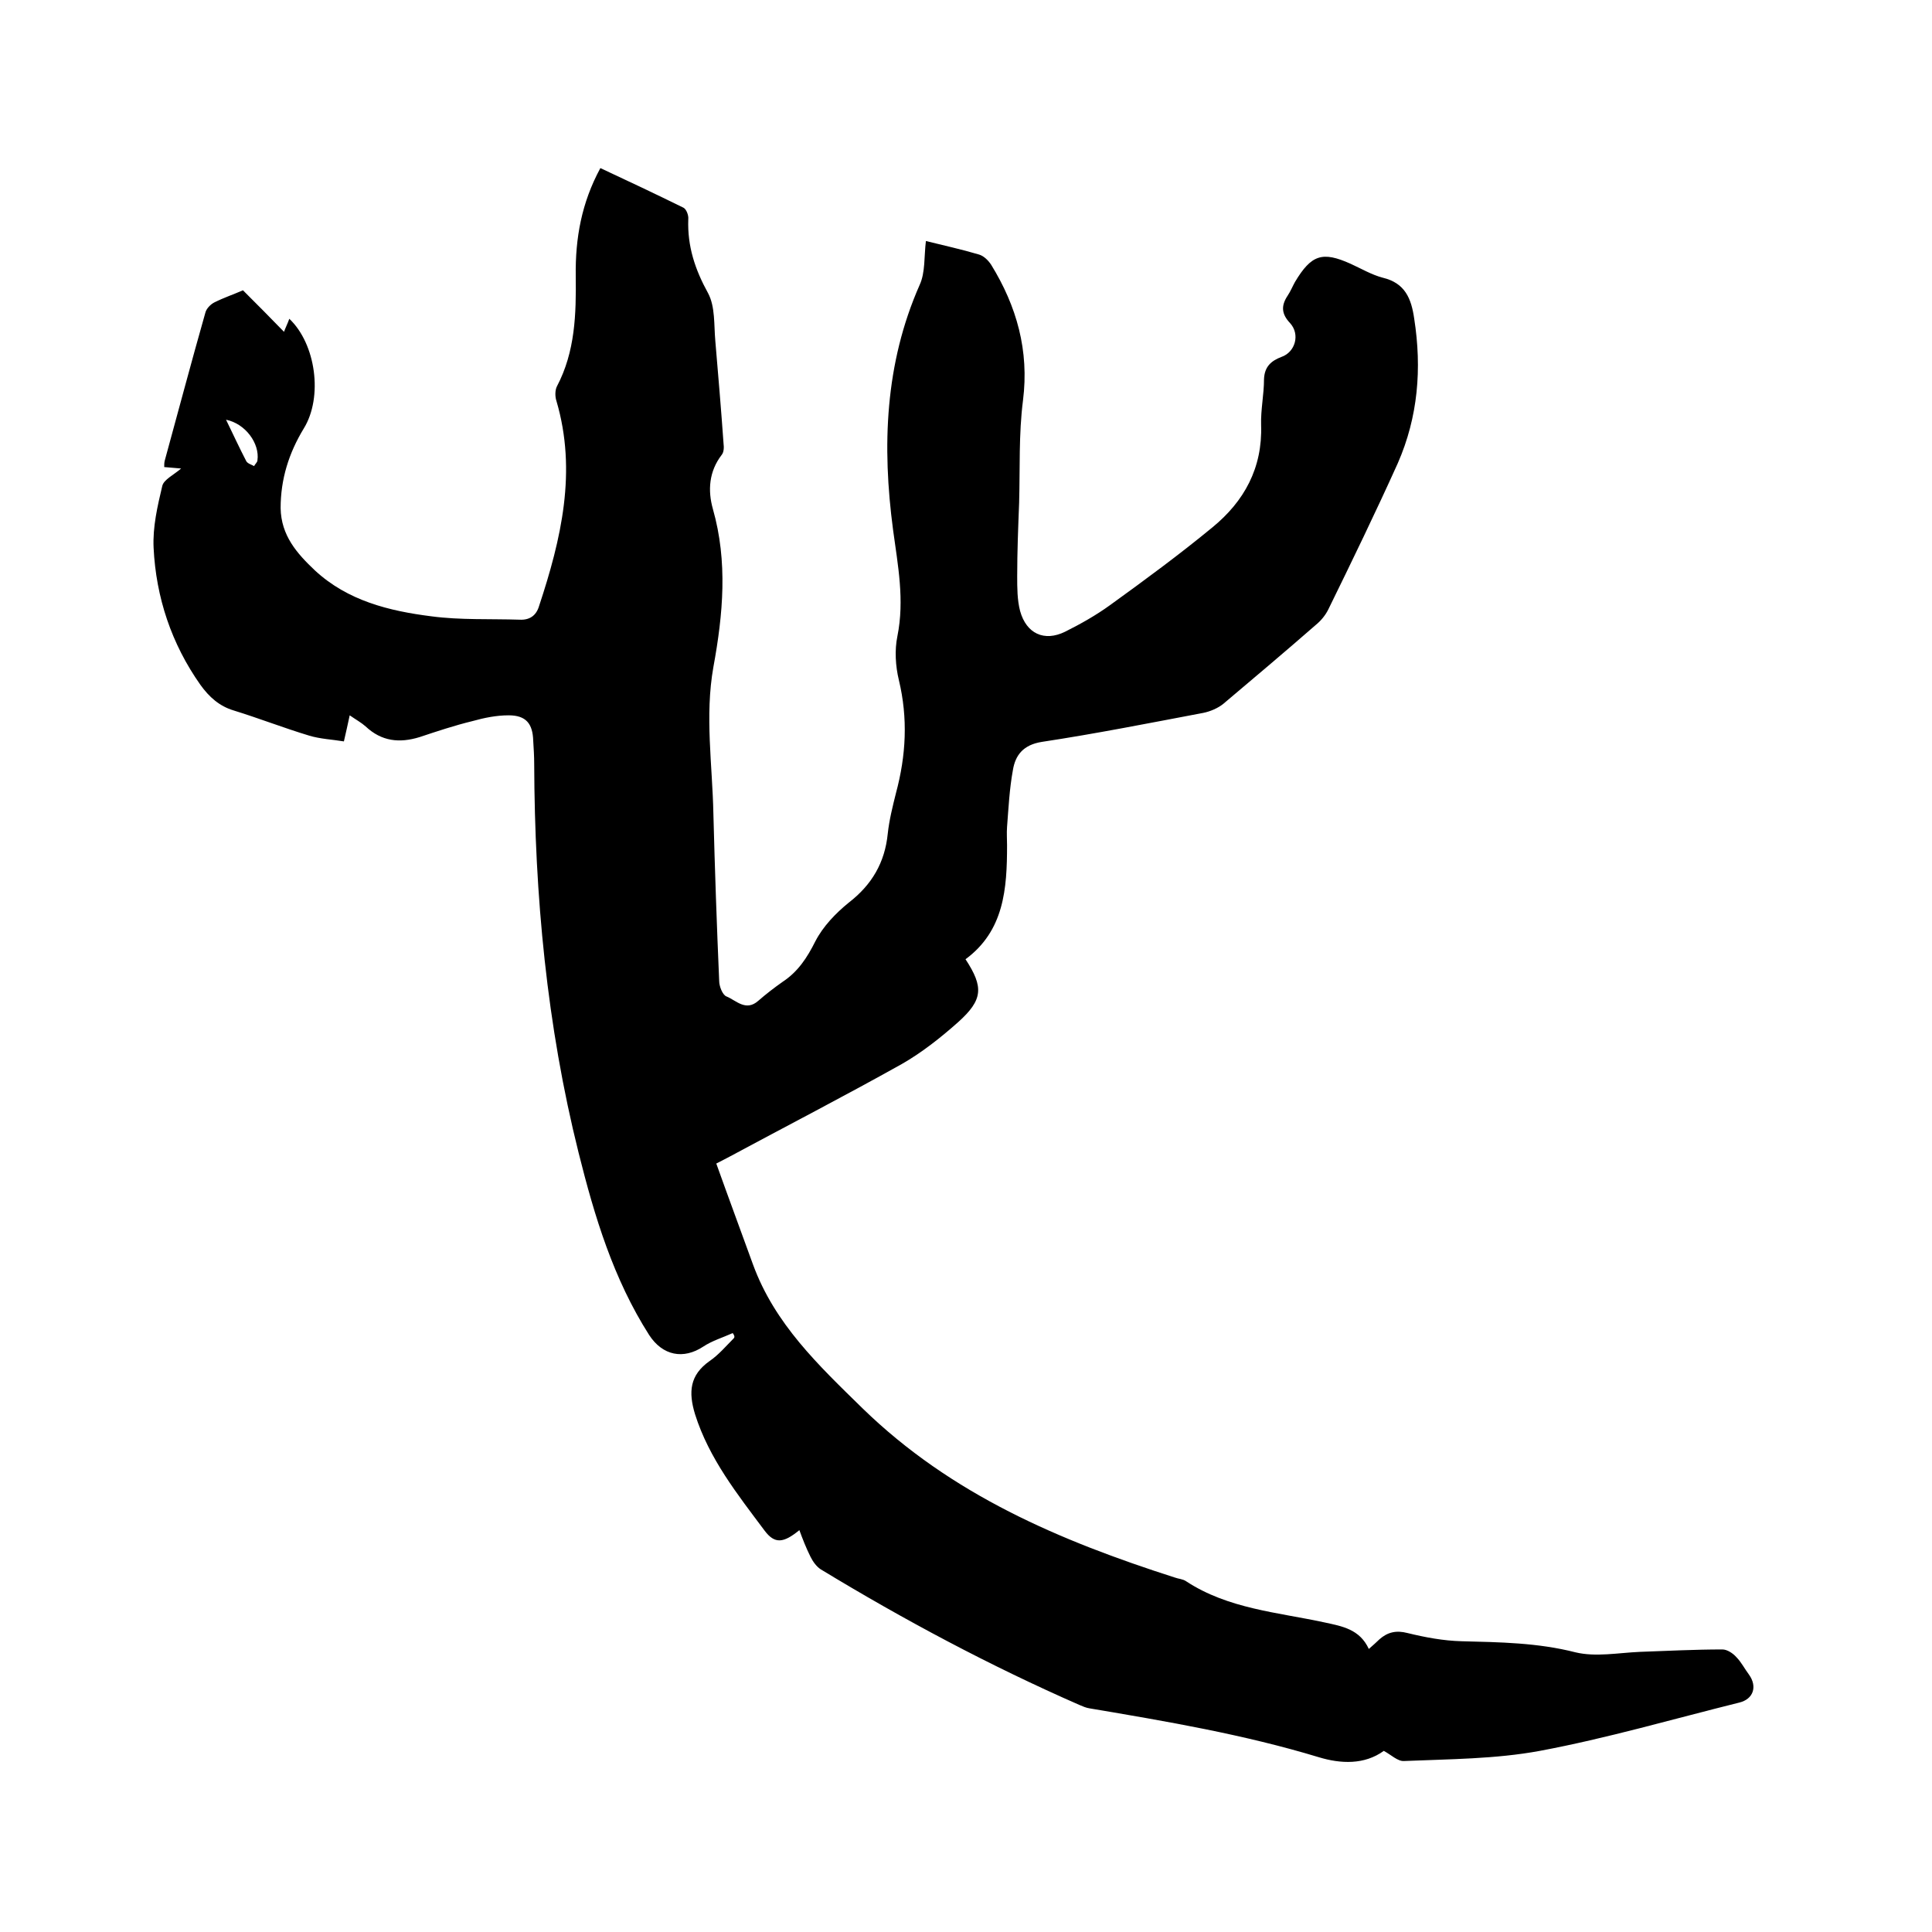 <svg enable-background="new 0 0 400 400" viewBox="0 0 400 400" xmlns="http://www.w3.org/2000/svg"><path d="m151.7 276c-2 .9-4.3 1.6-6.1 2.8-4.1 2.7-8.4 1.9-11.2-2.4-7.4-11.6-11.3-24.5-14.6-37.7-6.6-26.4-9.1-53.3-9.2-80.5 0-1.6-.1-3.2-.2-4.8-.1-3.6-1.5-5.3-5.1-5.3-2.5 0-5 .5-7.5 1.2-3.7.9-7.3 2.1-10.9 3.3-4.2 1.3-7.9.9-11.2-2.2-.9-.8-2-1.4-3.3-2.3-.4 1.8-.7 3.3-1.2 5.4-2.4-.4-4.9-.5-7.2-1.2-5.3-1.6-10.4-3.6-15.6-5.2-3-.9-5.1-2.8-6.9-5.3-6-8.5-9.2-18.1-9.7-28.4-.2-4.3.8-8.6 1.8-12.8.3-1.3 2.4-2.3 3.9-3.6-1.2-.1-2.2-.2-3.5-.3 0-.5 0-.9.1-1.3 2.8-10.2 5.5-20.4 8.4-30.6.2-.9 1.1-1.8 1.9-2.2 2-1 4.1-1.7 5.9-2.5 3 3 5.8 5.8 8.5 8.6.2-.6.7-1.6 1.1-2.7 5.5 5.2 7 16.2 3 22.7-3.1 5.1-4.8 10.5-4.8 16.5.1 5.7 3.4 9.4 7.1 12.9 6.8 6.3 15.4 8.4 24.1 9.5 6 .8 12.2.5 18.3.7 2 .1 3.4-.8 4-2.8 4.6-13.9 7.9-27.9 3.6-42.5-.3-.9-.3-2.2.1-3 3.8-7.2 4-15 3.9-22.9-.1-7.8 1.2-15.1 5.1-22.3 5.8 2.7 11.5 5.4 17.2 8.2.6.3 1.1 1.6 1 2.4-.2 5.6 1.4 10.4 4.1 15.3 1.5 2.8 1.2 6.6 1.5 9.9.6 7.1 1.2 14.1 1.7 21.2.1.8.1 1.8-.4 2.4-2.6 3.4-2.9 7.3-1.8 11.2 3.1 10.9 2.1 21.8.1 32.7-1.8 10.1-.2 20.3 0 30.4.3 11.5.7 23.1 1.2 34.6 0 1.1.7 2.9 1.5 3.2 2 .8 4 3.2 6.6.9 1.6-1.4 3.3-2.7 5-3.9 3.2-2.1 5.1-5 6.8-8.4 1.6-3.1 4.2-5.8 6.9-8 4.8-3.7 7.5-8.3 8.1-14.3.3-2.8 1-5.6 1.7-8.4 2.1-7.8 2.5-15.5.6-23.4-.7-2.9-.9-6.2-.3-9.1 1.5-7.5.1-14.6-.9-22-2.3-17.3-1.7-34.4 5.5-50.7 1.2-2.6.9-5.9 1.3-9.1 3.6.9 7.3 1.7 11 2.8 1 .3 1.9 1.2 2.5 2.1 5.3 8.6 7.9 17.8 6.6 28.1-.9 7-.6 14.1-.8 21.2-.2 5.1-.4 10.1-.4 15.2 0 2.4 0 4.9.6 7.2 1.3 4.7 5 6.4 9.3 4.3 3.2-1.6 6.4-3.4 9.3-5.5 7.2-5.2 14.4-10.5 21.2-16.1 6.6-5.4 10.4-12.3 10.1-21.2-.1-3.2.6-6.3.6-9.5.1-2.6 1.5-3.8 3.6-4.6 2.9-1 3.9-4.7 1.8-7-1.8-1.9-1.9-3.6-.5-5.7.6-.9 1-1.9 1.5-2.8 3.4-5.7 5.7-6.4 11.5-3.8 2.2 1 4.4 2.3 6.7 2.9 4.6 1.1 5.9 4.3 6.5 8.5 1.6 10.3.8 20.3-3.4 29.9-4.6 10.2-9.5 20.3-14.4 30.3-.6 1.2-1.5 2.3-2.6 3.2-6.3 5.5-12.7 10.9-19.1 16.3-1.1.9-2.7 1.6-4.2 1.9-11.1 2.1-22.2 4.3-33.4 6-3.8.6-5.5 2.7-6 5.9-.7 3.8-.9 7.8-1.2 11.7-.1 1.3 0 2.5 0 3.8 0 9-.6 17.7-8.6 23.6 3.8 5.8 3.6 8.4-1.5 13-3.6 3.2-7.5 6.3-11.7 8.7-11.8 6.6-23.8 12.8-35.7 19.2-.6.3-1.3.7-2.7 1.4 2.5 7 5.1 14 7.6 20.9 4.5 12.3 13.5 20.8 22.7 29.8 18.4 17.9 40.9 27.4 64.6 35 .8.3 1.7.3 2.4.8 8.7 5.7 18.9 6.4 28.6 8.5 3.7.8 7.3 1.4 9.2 5.5.9-.8 1.6-1.4 2.2-2 1.7-1.5 3.5-1.9 5.8-1.3 3.7.9 7.4 1.6 11.2 1.7 7.9.2 15.8.3 23.6 2.3 4.2 1 8.8.1 13.3-.1 5.7-.2 11.4-.5 17.1-.5 1 0 2.2.8 2.9 1.6 1 1 1.7 2.4 2.6 3.6 1.8 2.5.9 5.1-2 5.8-13.7 3.4-27.4 7.4-41.3 10-9.2 1.7-18.7 1.7-28.1 2.1-1.3.1-2.7-1.3-4.2-2.1-4 2.9-8.9 2.7-13.5 1.3-15.5-4.7-31.4-7.4-47.4-10.1-.7-.1-1.4-.4-2.1-.7-18.5-8.1-36.3-17.6-53.6-28.1-.9-.6-1.6-1.6-2.1-2.6-.9-1.8-1.6-3.6-2.3-5.5-3.3 2.7-5.1 2.9-7.2.1-5.6-7.5-11.5-14.9-14.4-24.1-1.4-4.6-1.1-8.1 3-11 1.9-1.3 3.4-3.1 5-4.7.3-.3.1-.7-.2-1.1zm-104.9-189.1c1.5 3.1 2.8 5.9 4.2 8.6.3.5 1.1.7 1.6 1 .2-.4.7-.8.7-1.2.5-3.5-2.5-7.6-6.5-8.4z"/></svg>